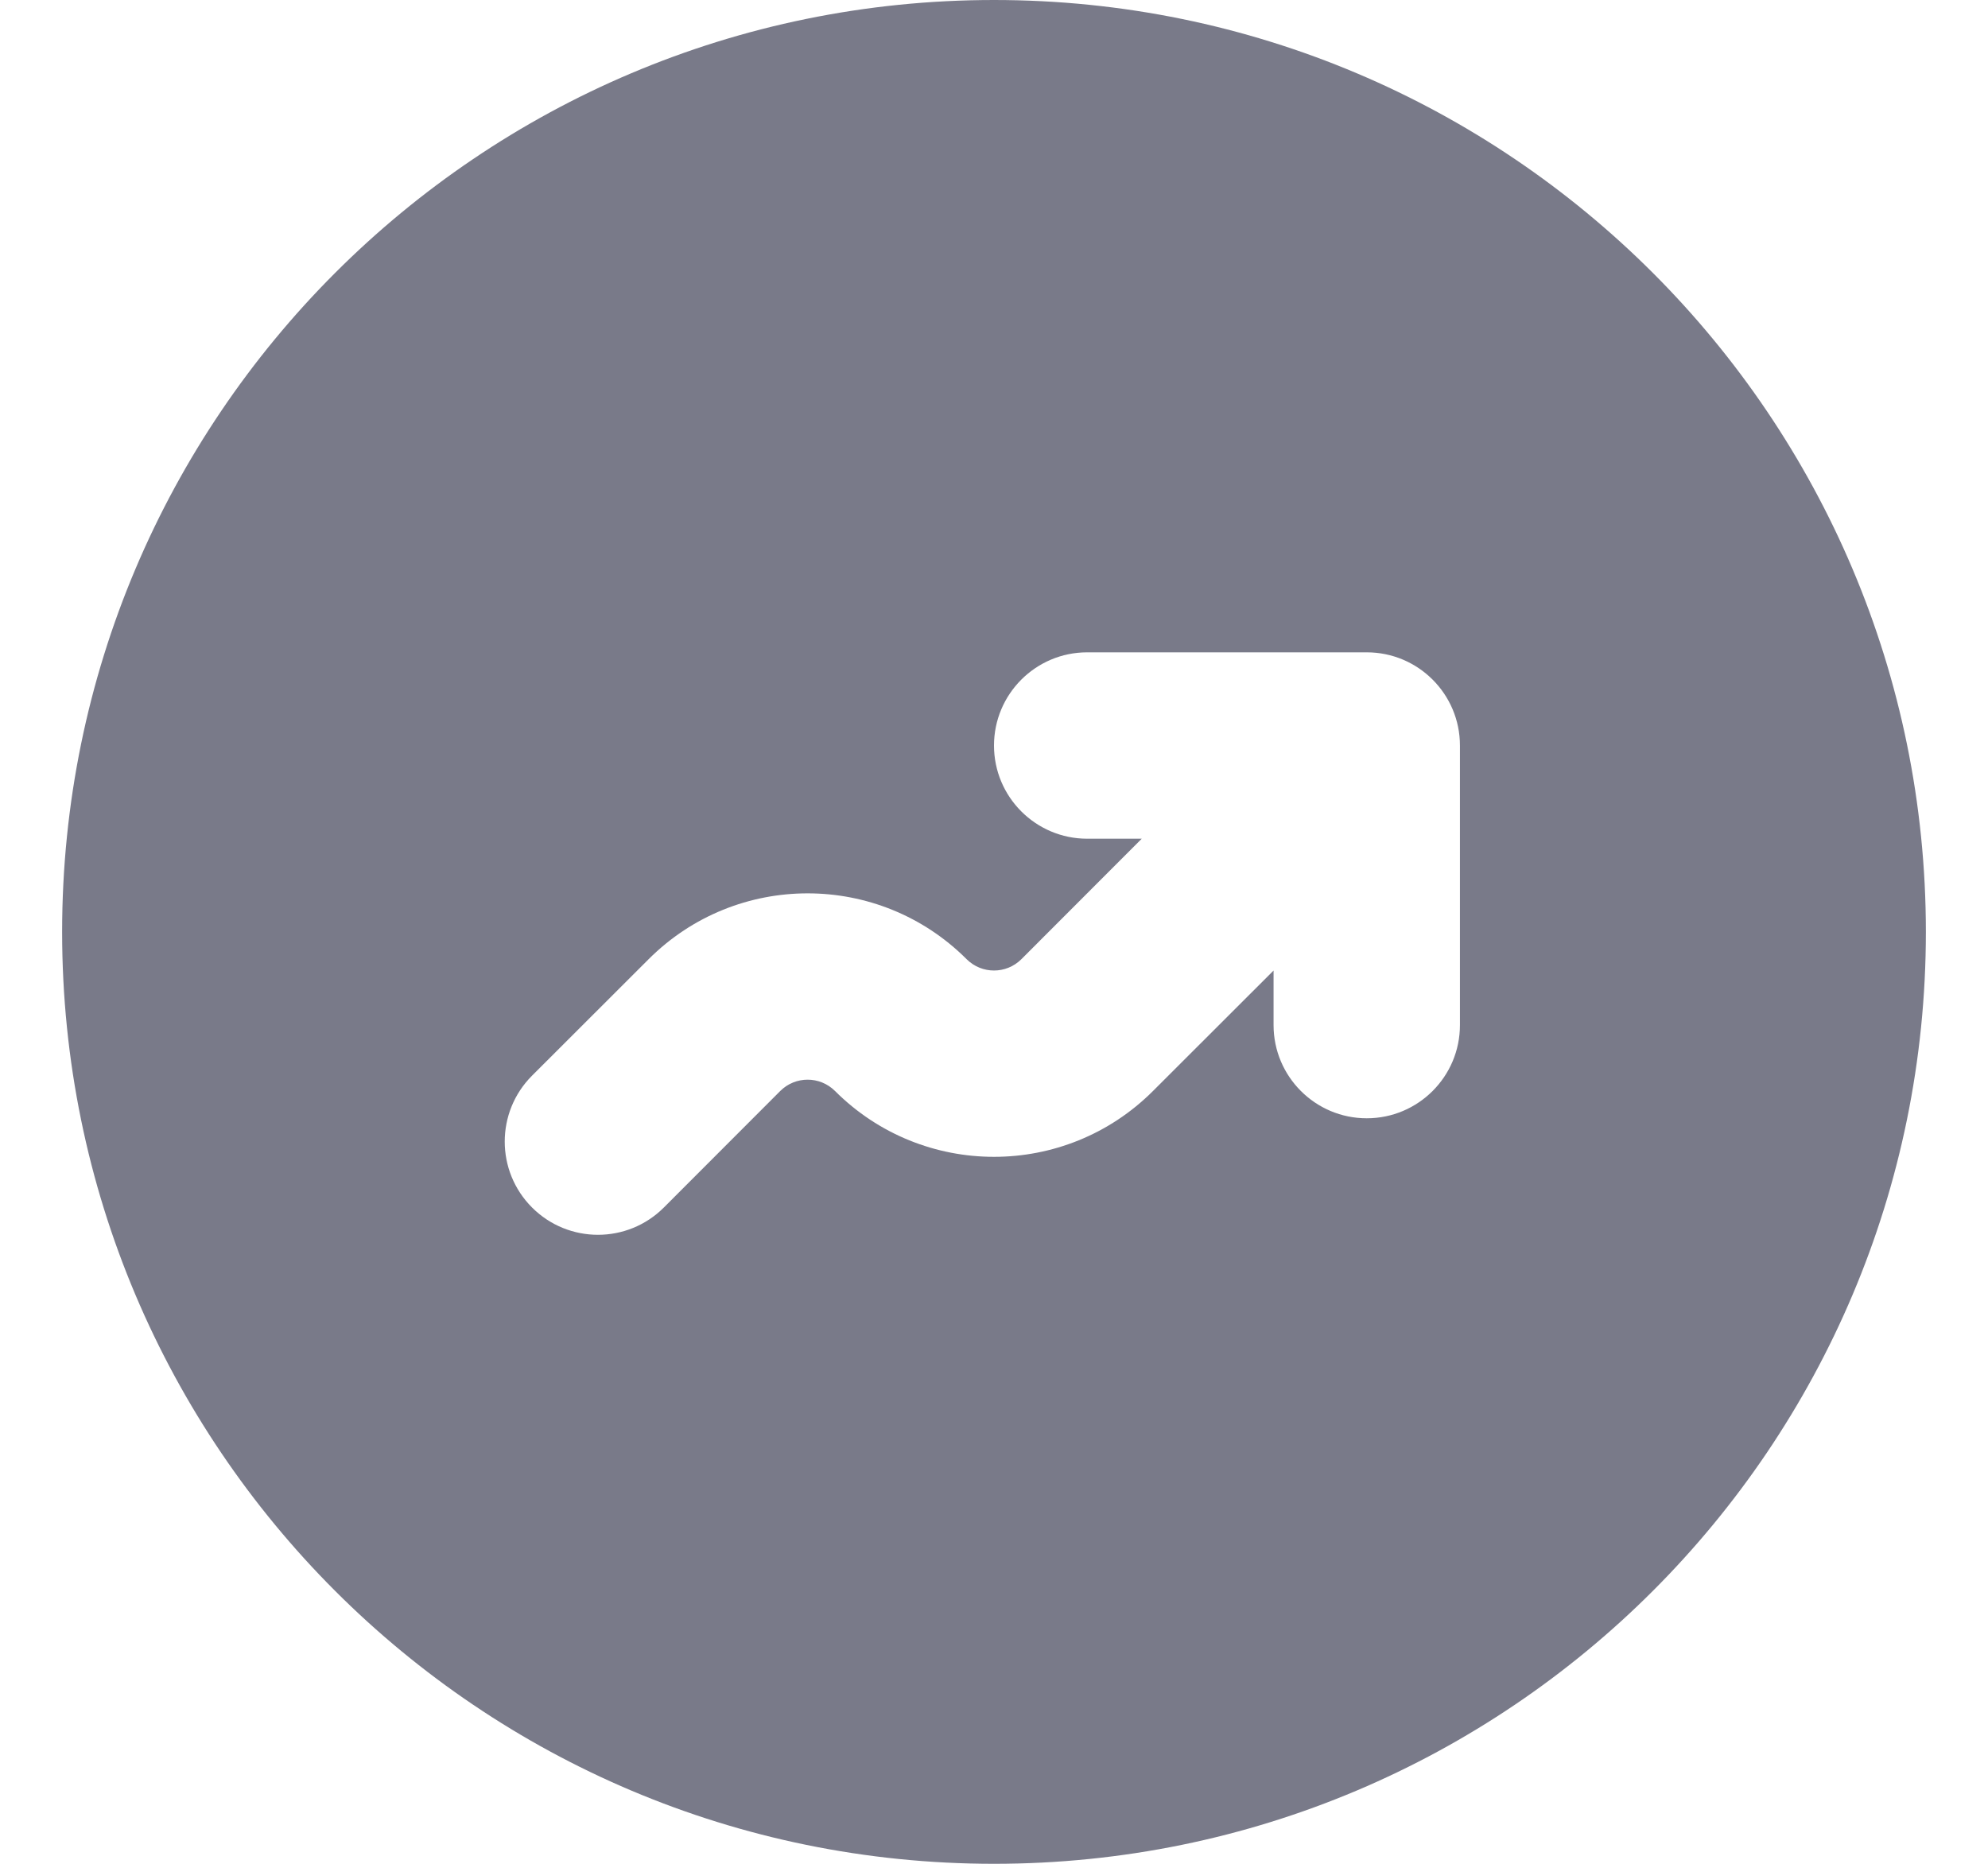 <svg width="16" height="15" viewBox="0 0 16 15" fill="none" xmlns="http://www.w3.org/2000/svg">
<path fill-rule="evenodd" clip-rule="evenodd" d="M8 15C12.142 15 15.5 11.642 15.5 7.5C15.5 3.358 12.142 0 8 0C3.858 0 0.5 3.358 0.5 7.5C0.5 11.642 3.858 15 8 15ZM8 6C8 6.414 8.336 6.75 8.75 6.75H9.189L8.22 7.72C8.098 7.841 7.902 7.841 7.78 7.72C7.073 7.013 5.927 7.013 5.22 7.72L4.282 8.657C3.989 8.95 3.989 9.425 4.282 9.718C4.575 10.011 5.05 10.011 5.343 9.718L6.28 8.78C6.402 8.659 6.598 8.659 6.72 8.78C7.427 9.487 8.573 9.487 9.28 8.78L10.25 7.811V8.25C10.25 8.664 10.586 9 11 9C11.414 9 11.75 8.664 11.75 8.25V6C11.75 5.586 11.414 5.25 11 5.25H8.75C8.336 5.25 8 5.586 8 6Z" fill="#797A89"/>
</svg>
